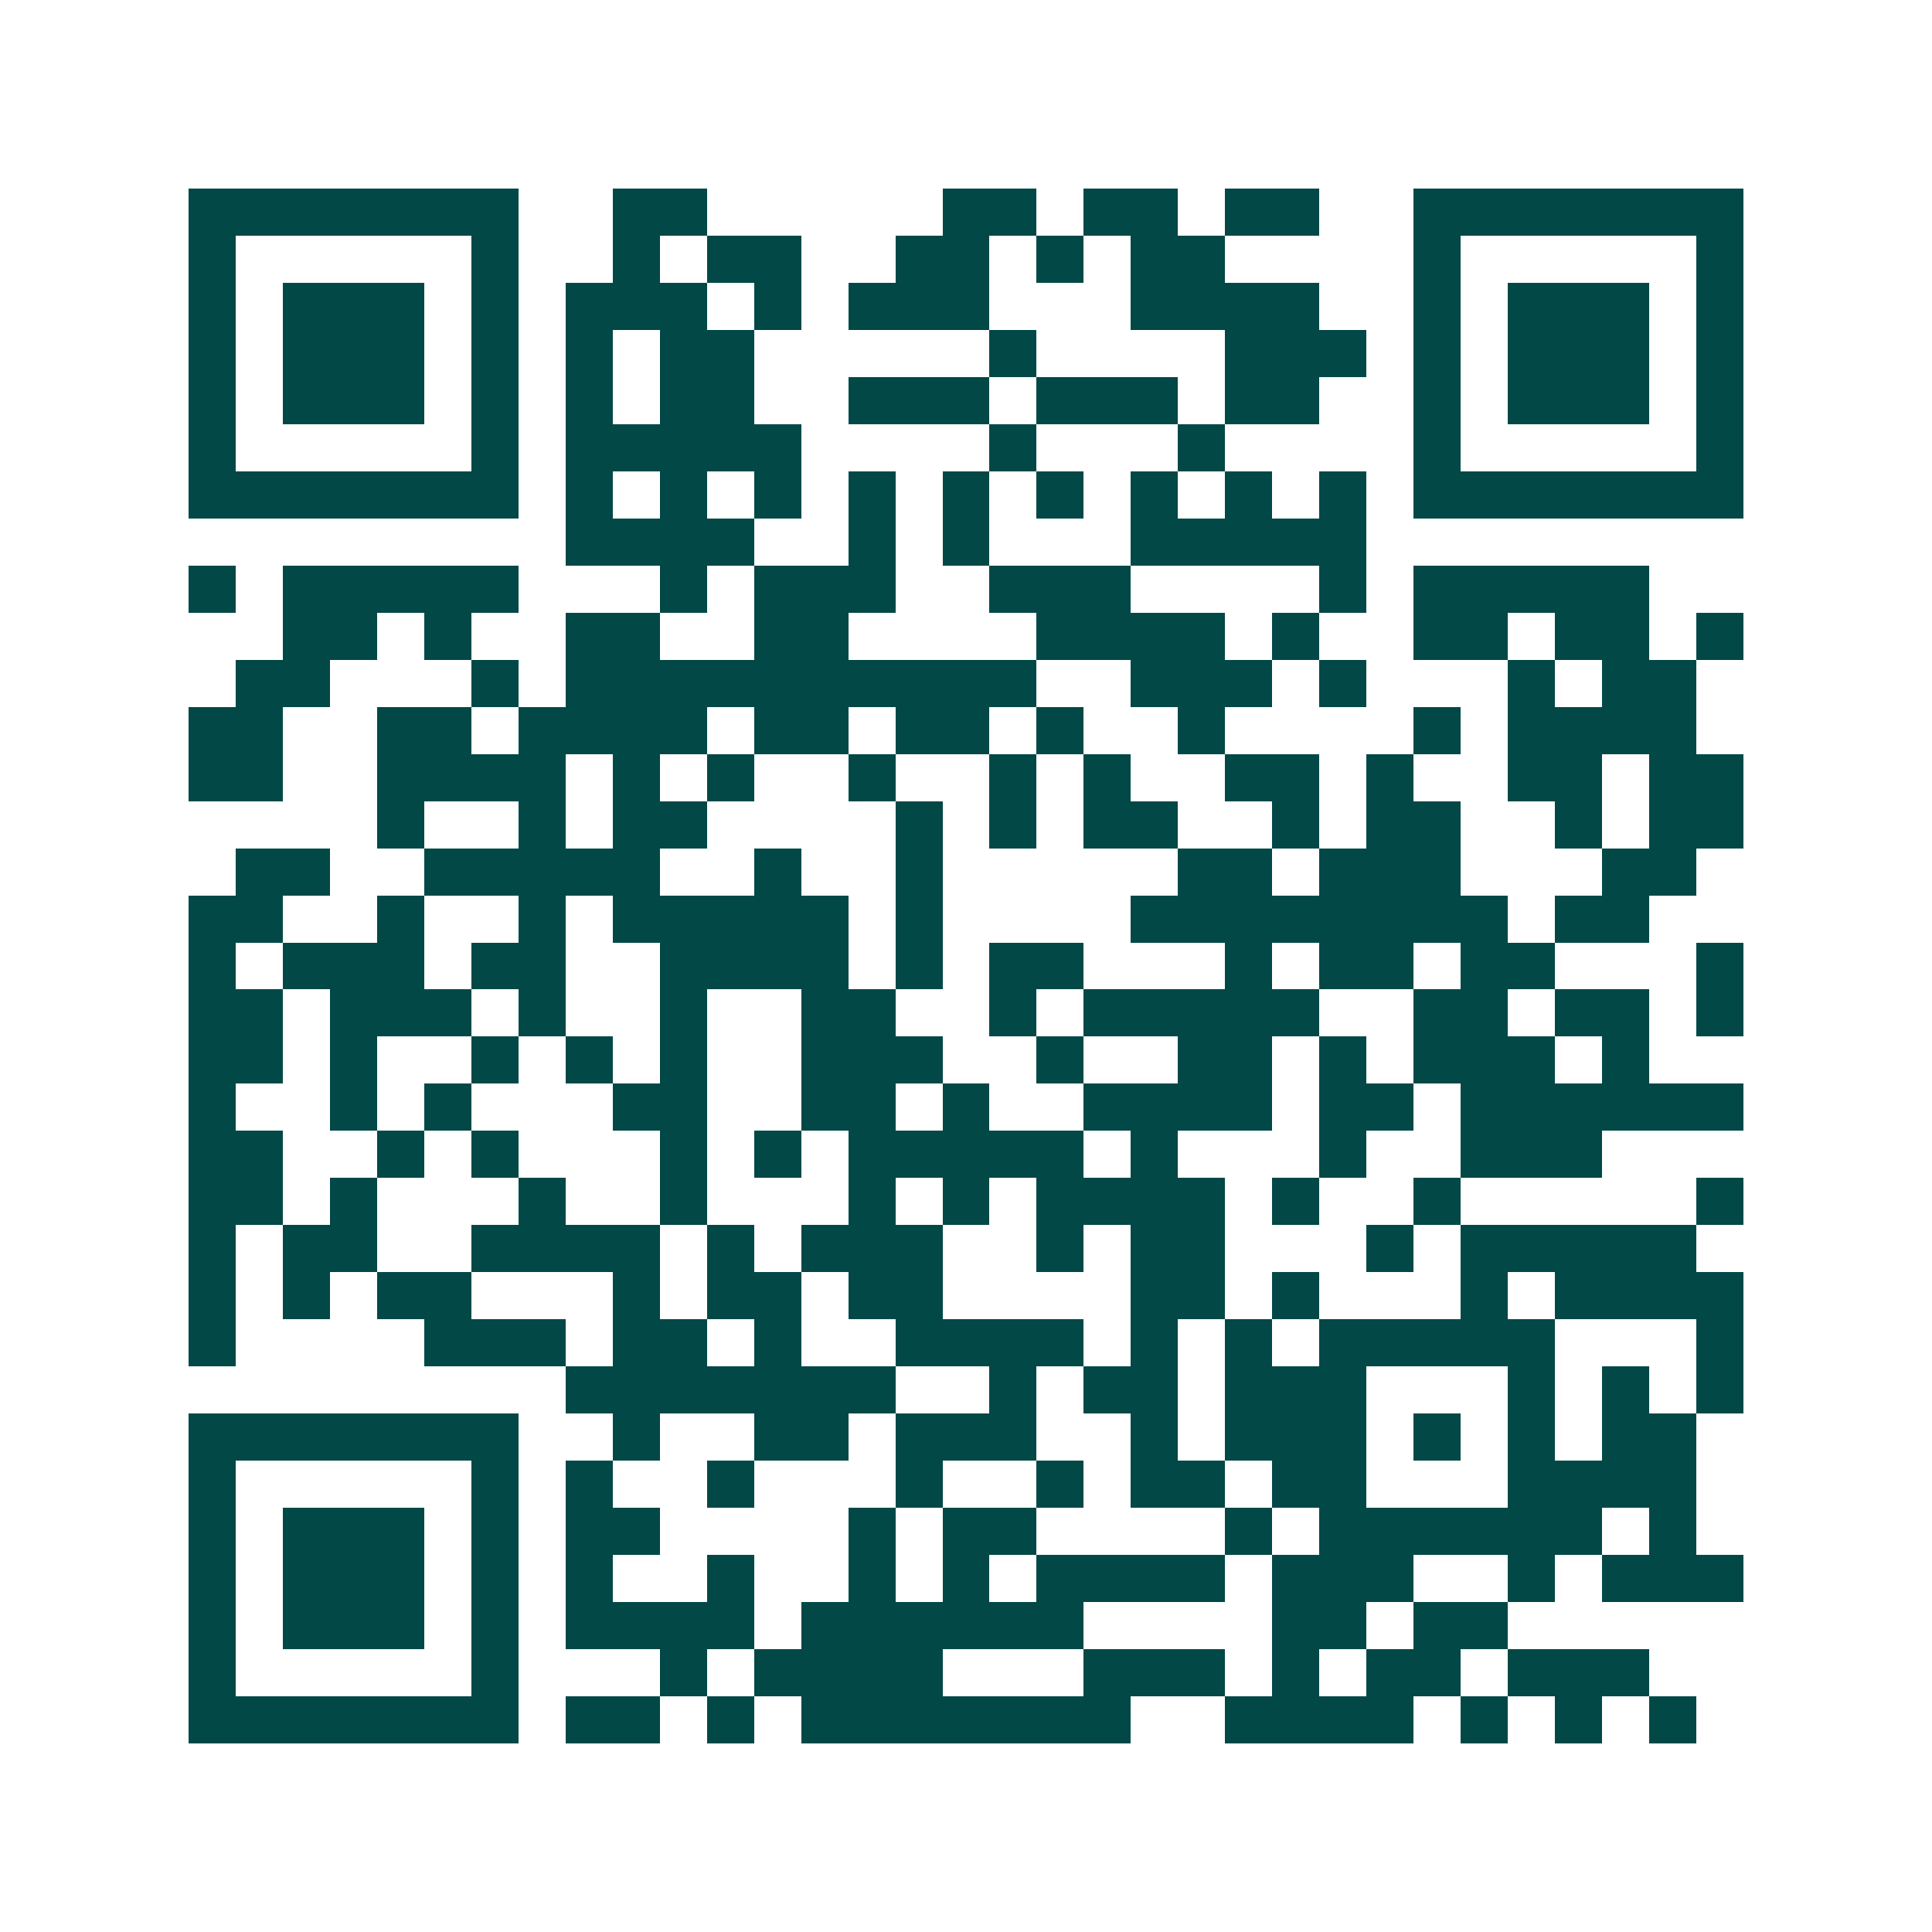 <svg xmlns="http://www.w3.org/2000/svg" width="200" height="200" viewBox="0 0 41 41" shape-rendering="crispEdges"><path fill="#ffffff" d="M0 0h41v41H0z"/><path stroke="#014847" d="M4 4.5h7m2 0h2m5 0h2m1 0h2m1 0h2m2 0h7M4 5.5h1m5 0h1m2 0h1m1 0h2m2 0h2m1 0h1m1 0h2m4 0h1m5 0h1M4 6.5h1m1 0h3m1 0h1m1 0h3m1 0h1m1 0h3m3 0h4m2 0h1m1 0h3m1 0h1M4 7.5h1m1 0h3m1 0h1m1 0h1m1 0h2m5 0h1m4 0h3m1 0h1m1 0h3m1 0h1M4 8.5h1m1 0h3m1 0h1m1 0h1m1 0h2m2 0h3m1 0h3m1 0h2m2 0h1m1 0h3m1 0h1M4 9.5h1m5 0h1m1 0h5m4 0h1m3 0h1m4 0h1m5 0h1M4 10.5h7m1 0h1m1 0h1m1 0h1m1 0h1m1 0h1m1 0h1m1 0h1m1 0h1m1 0h1m1 0h7M12 11.5h4m2 0h1m1 0h1m3 0h5M4 12.5h1m1 0h5m3 0h1m1 0h3m2 0h3m4 0h1m1 0h5M6 13.5h2m1 0h1m2 0h2m2 0h2m4 0h4m1 0h1m2 0h2m1 0h2m1 0h1M5 14.5h2m3 0h1m1 0h10m2 0h3m1 0h1m3 0h1m1 0h2M4 15.5h2m2 0h2m1 0h4m1 0h2m1 0h2m1 0h1m2 0h1m4 0h1m1 0h4M4 16.5h2m2 0h4m1 0h1m1 0h1m2 0h1m2 0h1m1 0h1m2 0h2m1 0h1m2 0h2m1 0h2M8 17.5h1m2 0h1m1 0h2m4 0h1m1 0h1m1 0h2m2 0h1m1 0h2m2 0h1m1 0h2M5 18.5h2m2 0h5m2 0h1m2 0h1m5 0h2m1 0h3m3 0h2M4 19.5h2m2 0h1m2 0h1m1 0h5m1 0h1m4 0h8m1 0h2M4 20.5h1m1 0h3m1 0h2m2 0h4m1 0h1m1 0h2m3 0h1m1 0h2m1 0h2m3 0h1M4 21.5h2m1 0h3m1 0h1m2 0h1m2 0h2m2 0h1m1 0h5m2 0h2m1 0h2m1 0h1M4 22.5h2m1 0h1m2 0h1m1 0h1m1 0h1m2 0h3m2 0h1m2 0h2m1 0h1m1 0h3m1 0h1M4 23.5h1m2 0h1m1 0h1m3 0h2m2 0h2m1 0h1m2 0h4m1 0h2m1 0h6M4 24.5h2m2 0h1m1 0h1m3 0h1m1 0h1m1 0h5m1 0h1m3 0h1m2 0h3M4 25.5h2m1 0h1m3 0h1m2 0h1m3 0h1m1 0h1m1 0h4m1 0h1m2 0h1m5 0h1M4 26.5h1m1 0h2m2 0h4m1 0h1m1 0h3m2 0h1m1 0h2m3 0h1m1 0h5M4 27.5h1m1 0h1m1 0h2m3 0h1m1 0h2m1 0h2m4 0h2m1 0h1m3 0h1m1 0h4M4 28.5h1m4 0h3m1 0h2m1 0h1m2 0h4m1 0h1m1 0h1m1 0h5m3 0h1M12 29.5h7m2 0h1m1 0h2m1 0h3m3 0h1m1 0h1m1 0h1M4 30.5h7m2 0h1m2 0h2m1 0h3m2 0h1m1 0h3m1 0h1m1 0h1m1 0h2M4 31.5h1m5 0h1m1 0h1m2 0h1m3 0h1m2 0h1m1 0h2m1 0h2m3 0h4M4 32.5h1m1 0h3m1 0h1m1 0h2m4 0h1m1 0h2m4 0h1m1 0h6m1 0h1M4 33.5h1m1 0h3m1 0h1m1 0h1m2 0h1m2 0h1m1 0h1m1 0h4m1 0h3m2 0h1m1 0h3M4 34.5h1m1 0h3m1 0h1m1 0h4m1 0h6m4 0h2m1 0h2M4 35.5h1m5 0h1m3 0h1m1 0h4m3 0h3m1 0h1m1 0h2m1 0h3M4 36.5h7m1 0h2m1 0h1m1 0h7m2 0h4m1 0h1m1 0h1m1 0h1"/></svg>
